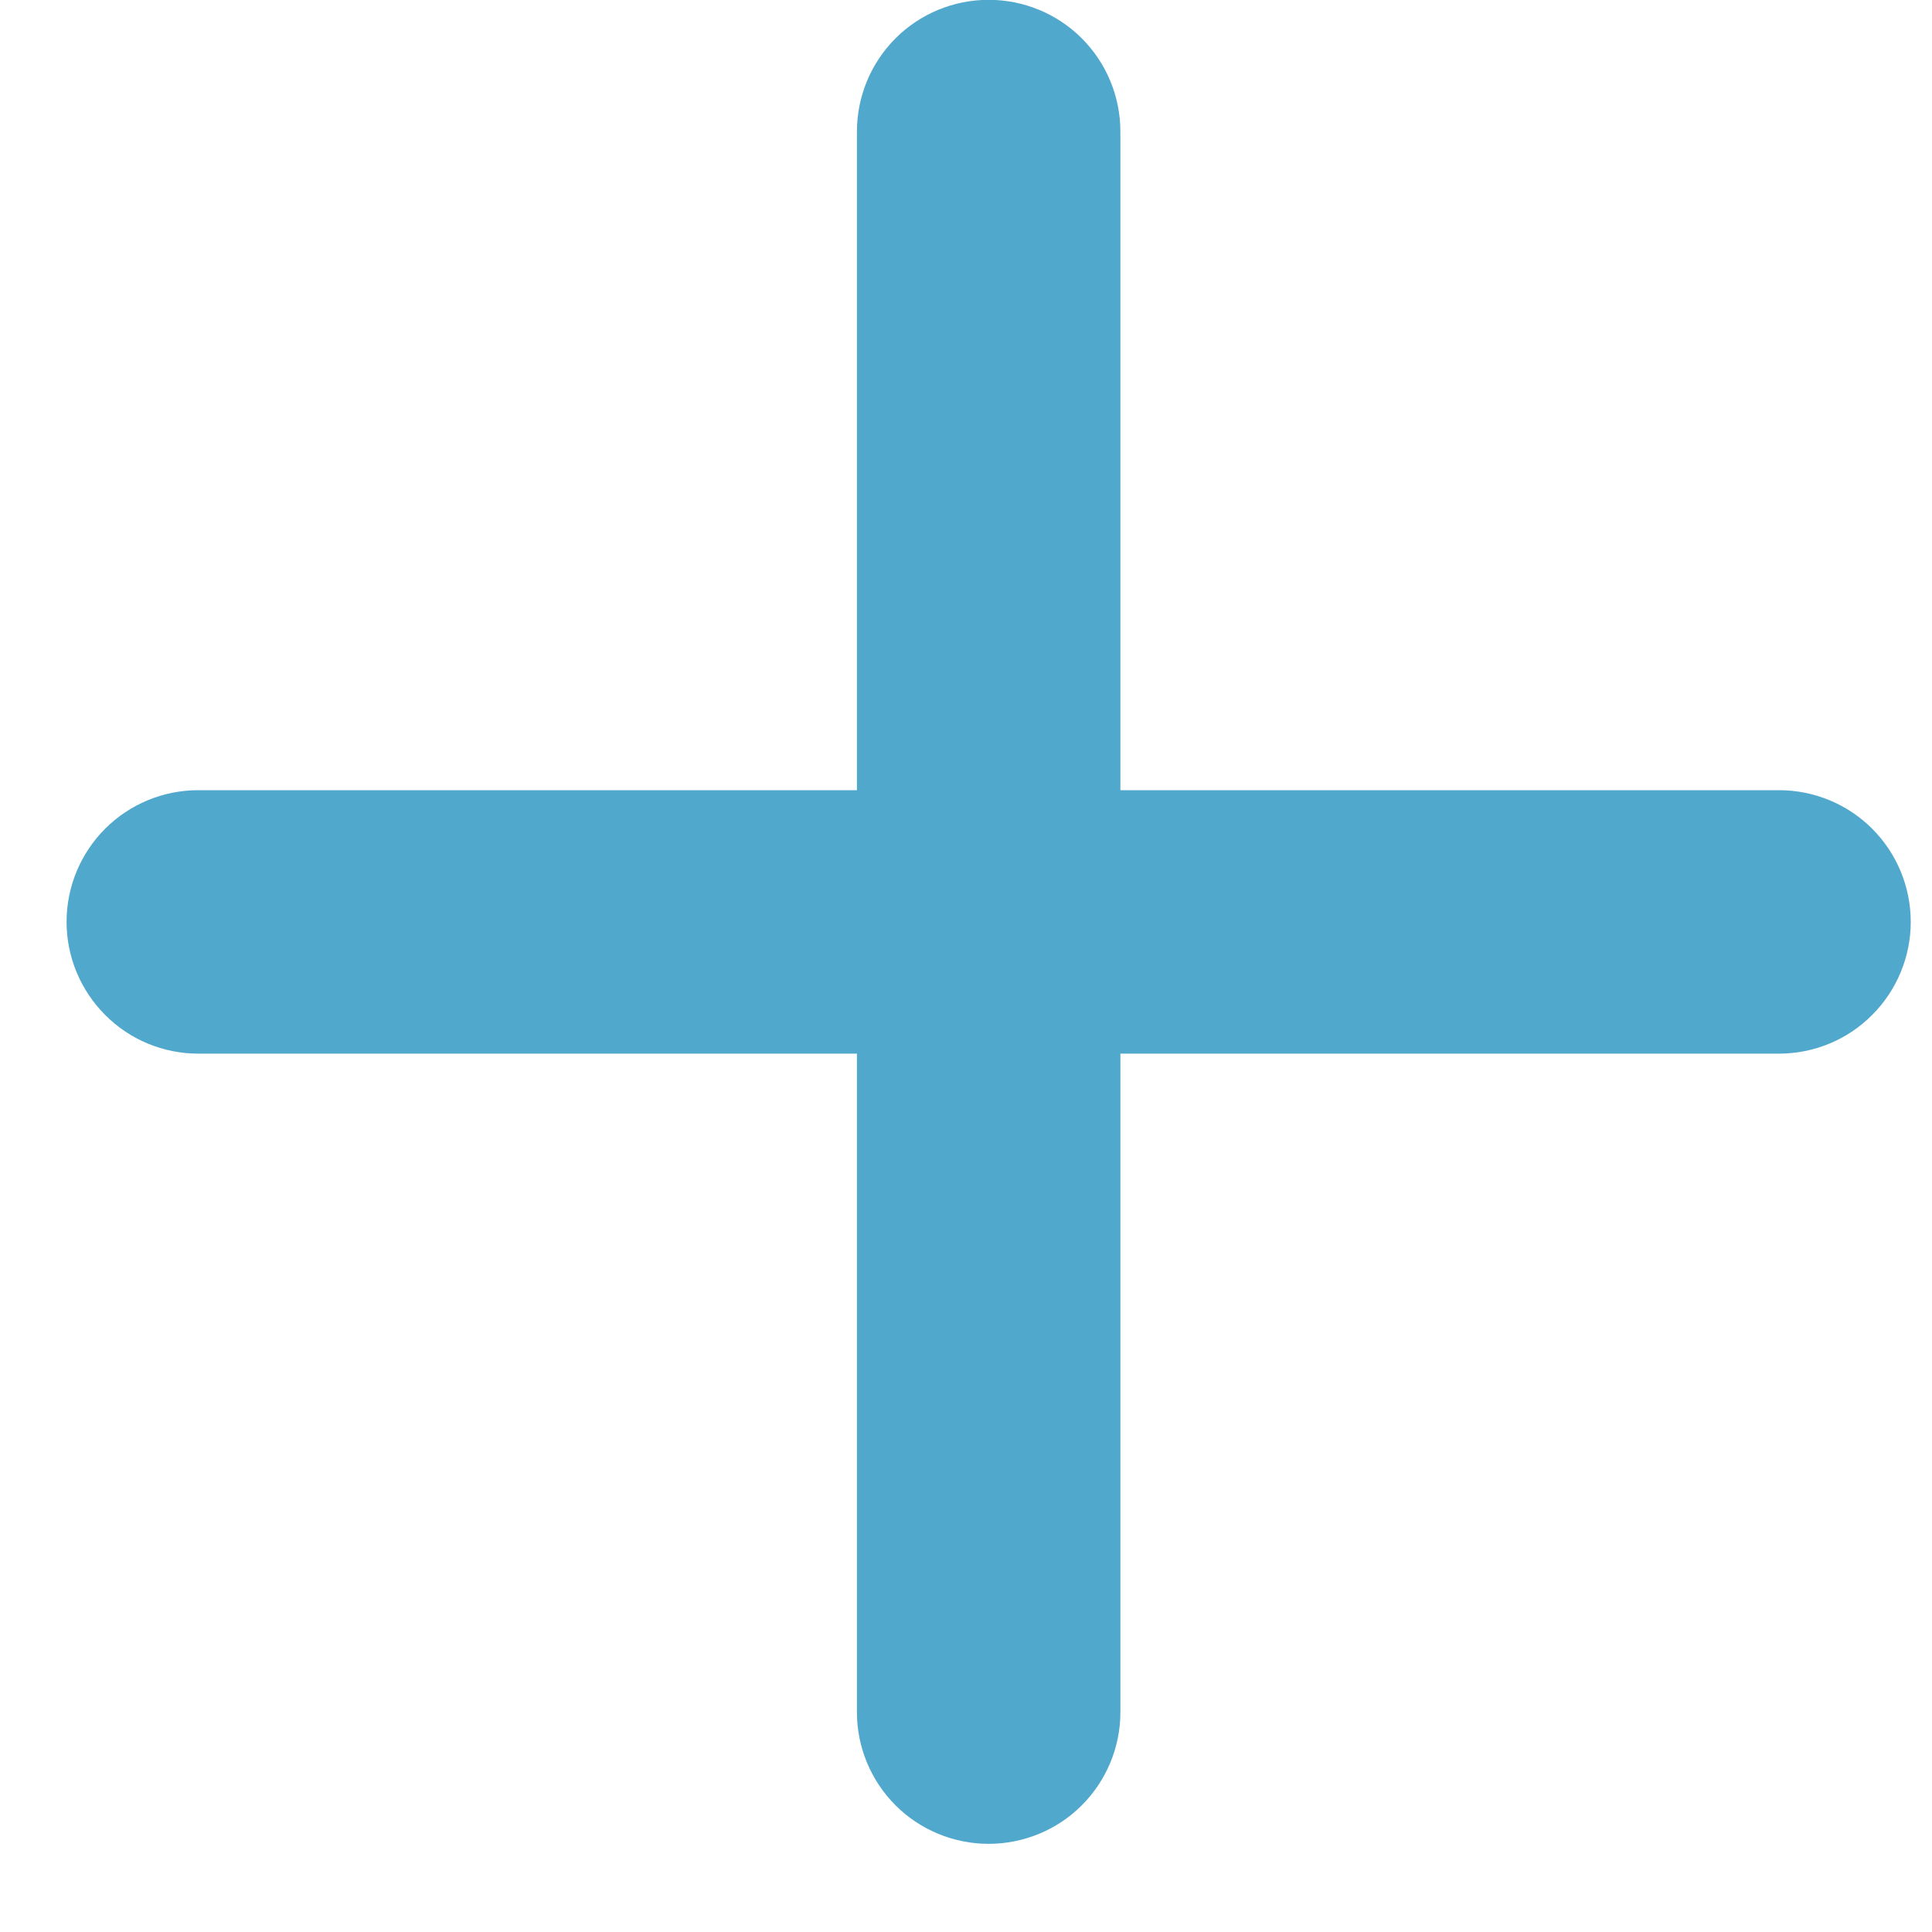 <svg width="11" height="11" viewBox="0 0 11 11" fill="none" xmlns="http://www.w3.org/2000/svg">
<path d="M10.129 5.999H6.379V9.749C6.379 9.947 6.3 10.138 6.159 10.279C6.019 10.419 5.828 10.498 5.629 10.498C5.43 10.498 5.239 10.419 5.099 10.279C4.958 10.138 4.879 9.947 4.879 9.749V5.999H1.129C0.93 5.999 0.739 5.92 0.599 5.779C0.458 5.638 0.379 5.447 0.379 5.249C0.379 5.05 0.458 4.859 0.599 4.718C0.739 4.578 0.93 4.499 1.129 4.499H4.879V0.749C4.879 0.55 4.958 0.359 5.099 0.218C5.239 0.078 5.43 -0.001 5.629 -0.001C5.828 -0.001 6.019 0.078 6.159 0.218C6.3 0.359 6.379 0.55 6.379 0.749V4.499H10.129C10.328 4.499 10.519 4.578 10.659 4.718C10.8 4.859 10.879 5.05 10.879 5.249C10.879 5.447 10.8 5.638 10.659 5.779C10.519 5.92 10.328 5.999 10.129 5.999Z" fill="#51A8CD"/>
</svg>
